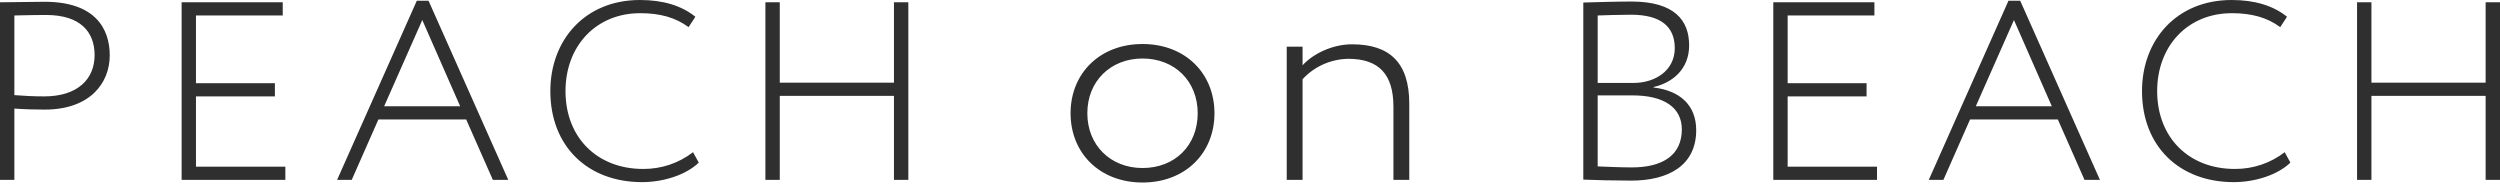 <?xml version="1.0" encoding="UTF-8"?> <svg xmlns="http://www.w3.org/2000/svg" width="215" height="16" viewBox="0 0 215 16" fill="none"><path fill-rule="evenodd" clip-rule="evenodd" d="M1.236 15.467V9.337C2.135 9.403 3.101 9.425 3.843 9.425C7.753 9.425 9.438 7.134 9.438 4.756C9.438 2.487 8.202 0.153 3.843 0.153C2.944 0.153 0.876 0.197 0 0.197V15.468H1.236L1.236 15.467ZM3.955 1.287C6.922 1.287 8.135 2.749 8.135 4.734C8.135 6.828 6.652 8.29 3.798 8.29C2.899 8.29 2.112 8.246 1.236 8.181V1.331C1.978 1.309 3.258 1.287 3.955 1.287ZM15.619 15.467H24.54V14.333H16.854V8.29H23.641V7.156H16.854V1.331H24.316V0.196H15.619V15.467V15.467ZM28.991 15.467H30.249L32.541 10.275H40.092L42.385 15.467H43.711L36.856 0.065H35.845L28.991 15.467ZM36.317 1.723L39.575 9.141H33.035L36.317 1.723ZM59.599 13.089C58.381 14.033 56.865 14.541 55.307 14.529C51.374 14.529 48.633 11.845 48.633 7.832C48.633 3.97 51.24 1.134 55.06 1.134C56.768 1.134 58.094 1.505 59.218 2.334L59.802 1.44C58.611 0.48 57.015 0 55.037 0C50.296 0 47.329 3.447 47.329 7.832C47.329 12.587 50.543 15.663 55.217 15.663C57.082 15.663 59.015 15.03 60.094 13.983L59.599 13.089ZM76.88 15.467H78.117V0.196H76.88V7.112H67.06V0.196H65.824V15.467H67.06V8.247H76.88V15.467ZM92.069 9.741C92.069 13.177 94.586 15.696 98.257 15.696C101.927 15.696 104.444 13.177 104.444 9.741C104.444 6.305 101.927 3.785 98.257 3.785C94.586 3.785 92.069 6.305 92.069 9.741ZM93.511 9.741C93.511 6.966 95.53 5.032 98.257 5.032C101.036 5.032 103.002 6.992 103.002 9.741C103.002 12.515 101.036 14.449 98.257 14.449C95.504 14.449 93.511 12.489 93.511 9.741V9.741ZM110.658 15.467H112.021V6.814C112.516 6.273 113.121 5.837 113.798 5.535C114.475 5.232 115.209 5.07 115.954 5.058C118.576 5.058 119.835 6.381 119.835 9.181V15.467H121.198V8.926C121.198 5.337 119.468 3.81 116.269 3.81C114.591 3.81 112.913 4.625 112.021 5.617V4.014H110.658V15.467ZM136.164 15.446C137.086 15.489 138.929 15.533 140.277 15.533C143.468 15.533 145.873 14.246 145.873 11.192C145.873 9.054 144.479 7.789 142.21 7.527V7.483C143.85 7.112 145.266 5.934 145.266 3.905C145.266 1.789 144.052 0.131 140.299 0.131C138.929 0.131 137.041 0.196 136.164 0.218V15.446L136.164 15.446ZM140.389 8.203C143.109 8.203 144.637 9.25 144.637 11.126C144.637 13.329 143.019 14.398 140.322 14.398C139.333 14.398 138.03 14.333 137.4 14.311V8.203H140.389H140.389ZM140.255 1.265C142.839 1.265 144.03 2.291 144.03 4.145C144.03 6.021 142.412 7.134 140.457 7.134H137.401V1.331C138.03 1.309 139.288 1.266 140.254 1.266L140.255 1.265ZM152.503 15.467H161.423V14.333H153.738V8.29H160.525V7.156H153.738V1.331H161.199V0.196H152.503V15.467ZM165.875 15.467H167.133L169.424 10.275H176.975L179.267 15.467H180.593L173.739 0.065H172.728L165.875 15.467ZM173.2 1.723L176.458 9.141H169.918L173.2 1.723ZM196.482 13.089C195.264 14.033 193.748 14.541 192.19 14.529C188.257 14.529 185.516 11.845 185.516 7.832C185.516 3.97 188.122 1.134 191.942 1.134C193.65 1.134 194.976 1.505 196.1 2.334L196.684 1.44C195.493 0.48 193.897 0 191.92 0C187.179 0 184.213 3.447 184.213 7.832C184.213 12.587 187.425 15.663 192.1 15.663C193.965 15.663 195.898 15.03 196.976 13.983L196.482 13.089ZM213.764 15.467H215V0.196H213.764V7.112H203.943V0.196H202.707V15.467H203.943V8.247H213.764V15.467Z" fill="#2F2F2F"></path></svg> 